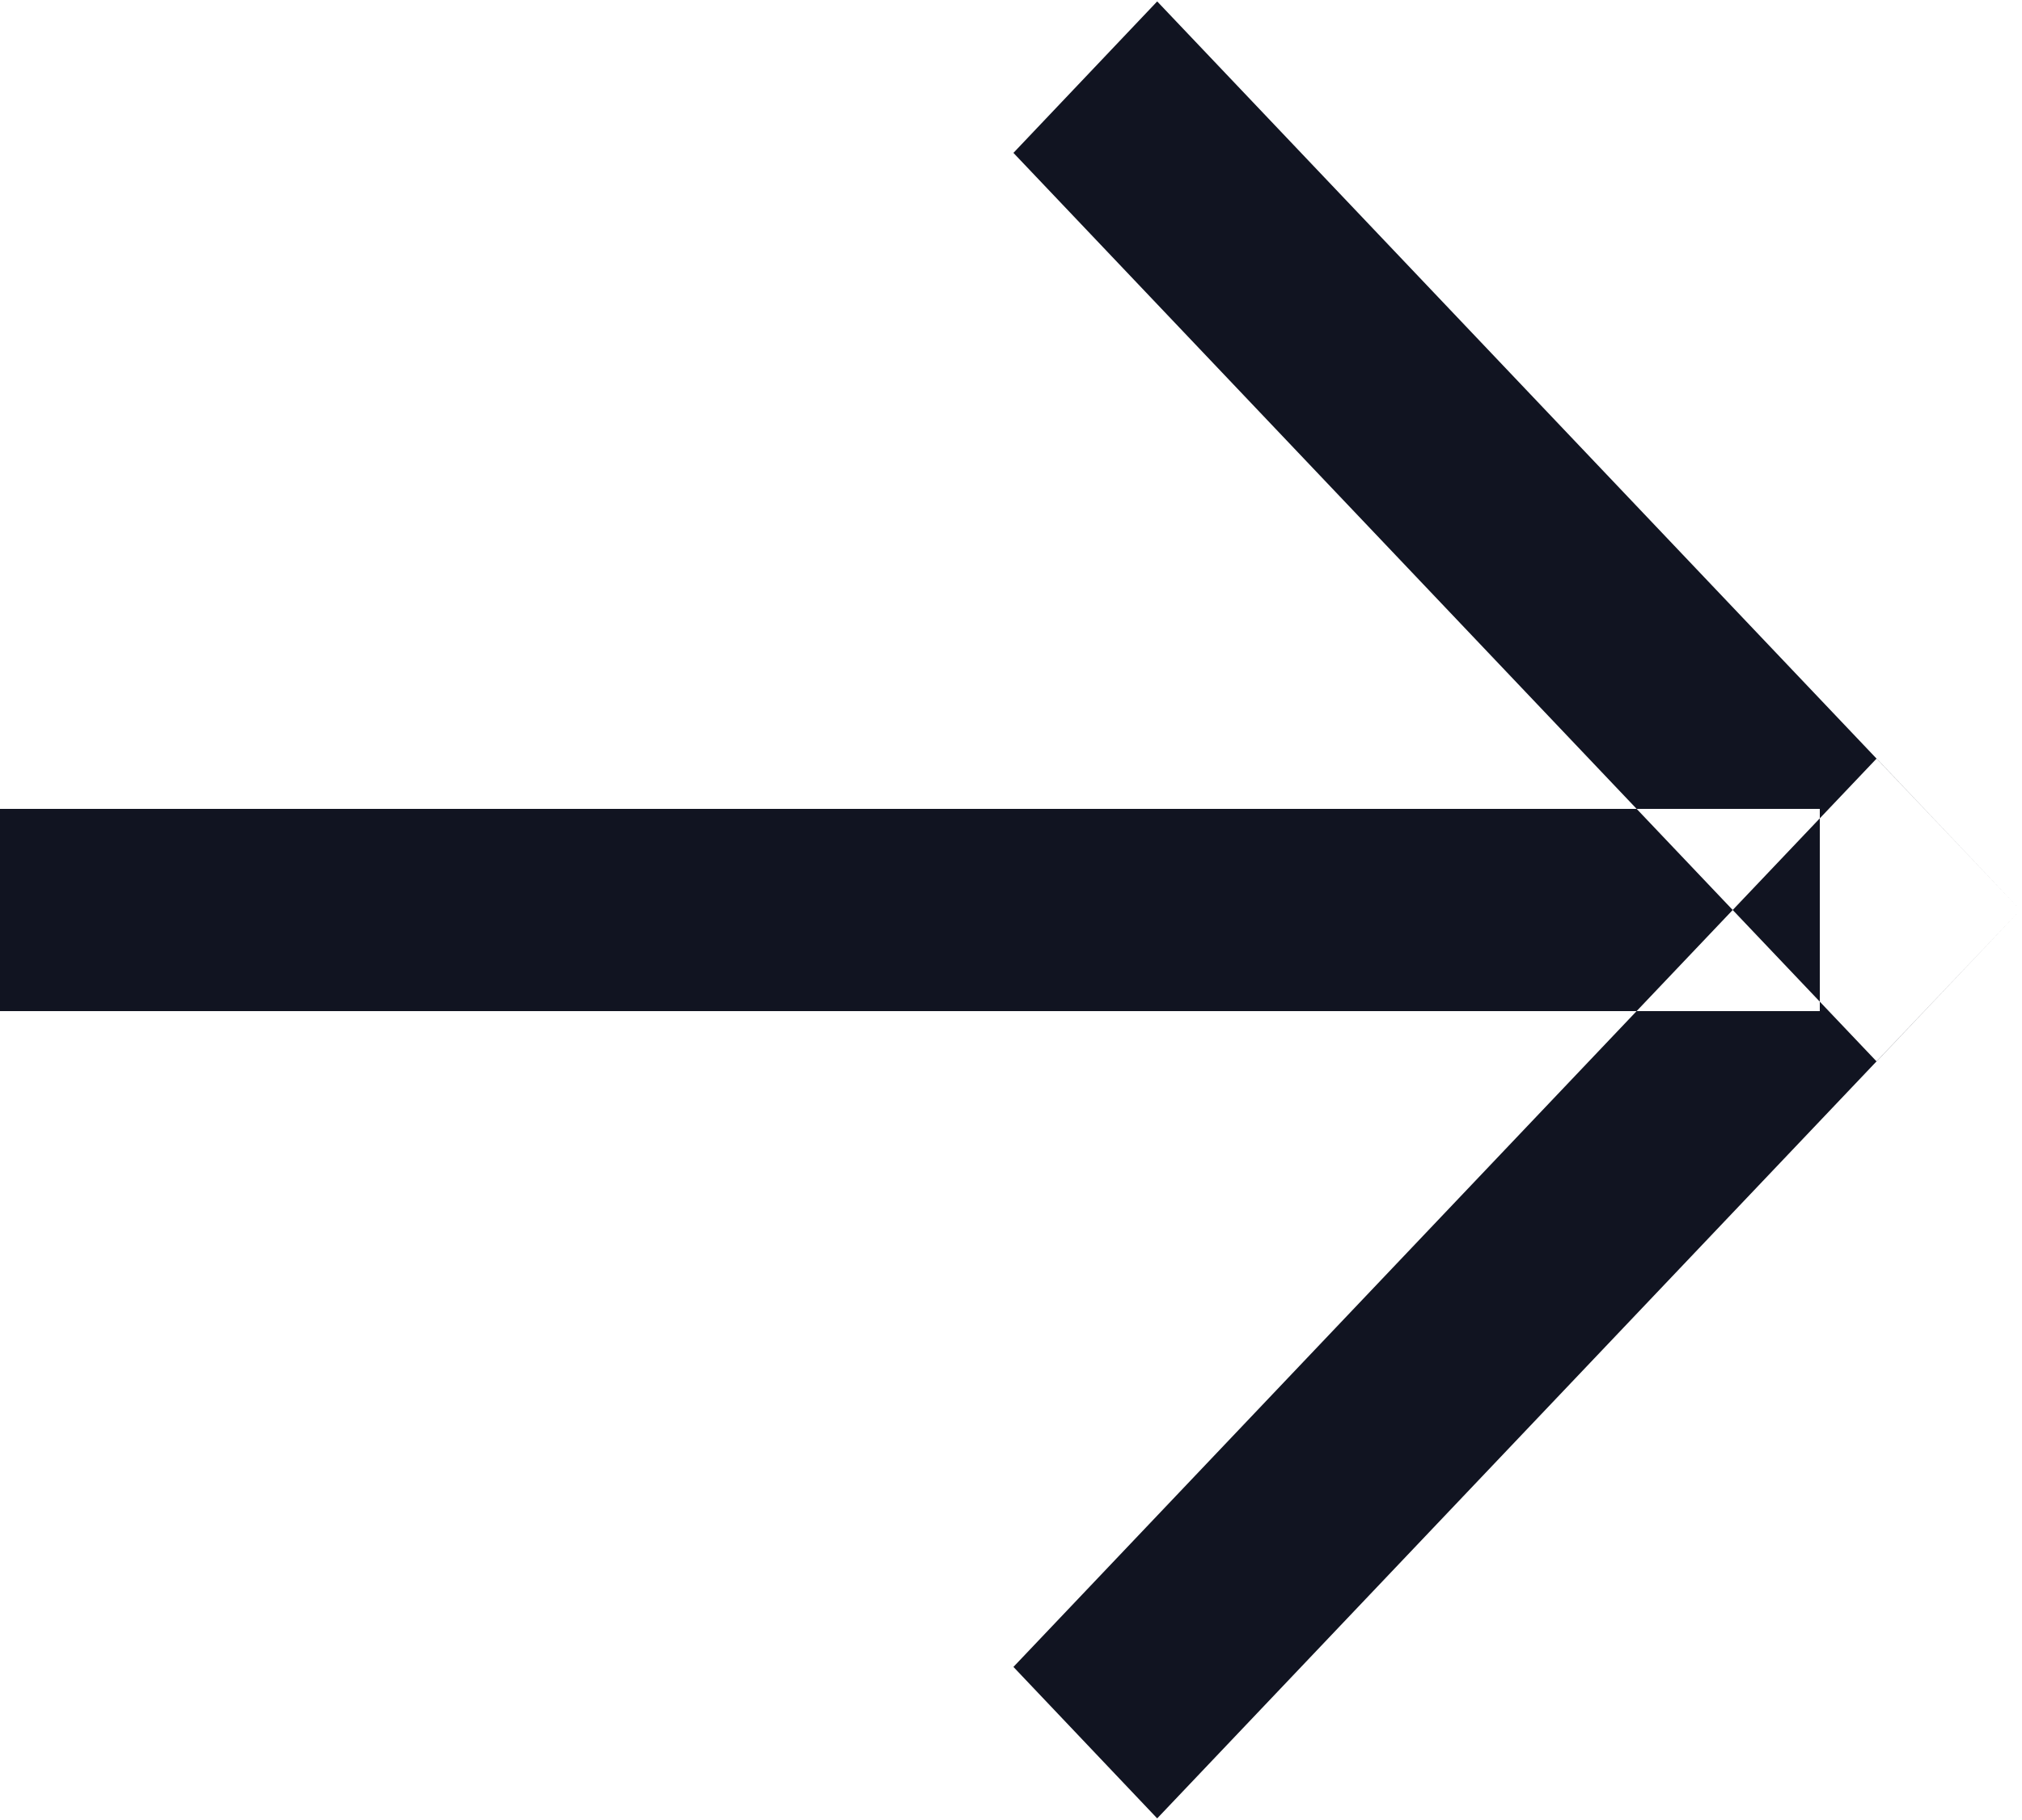 <svg xmlns="http://www.w3.org/2000/svg" width="10" height="9" viewBox="0 0 10 9">
  <defs>
    <style>
      .cls-1 {
        fill: #111421;
        fill-rule: evenodd;
      }
    </style>
  </defs>
  <path id="矩形_1345" data-name="矩形 1345" class="cls-1" d="M5.723,0.007L9.992,4.5l-0.711.749L5.012,0.756ZM9.992,4.5L5.723,8.992,5.012,8.243,9.281,3.751ZM0,4H9V5H0V4Z"/>
</svg>
